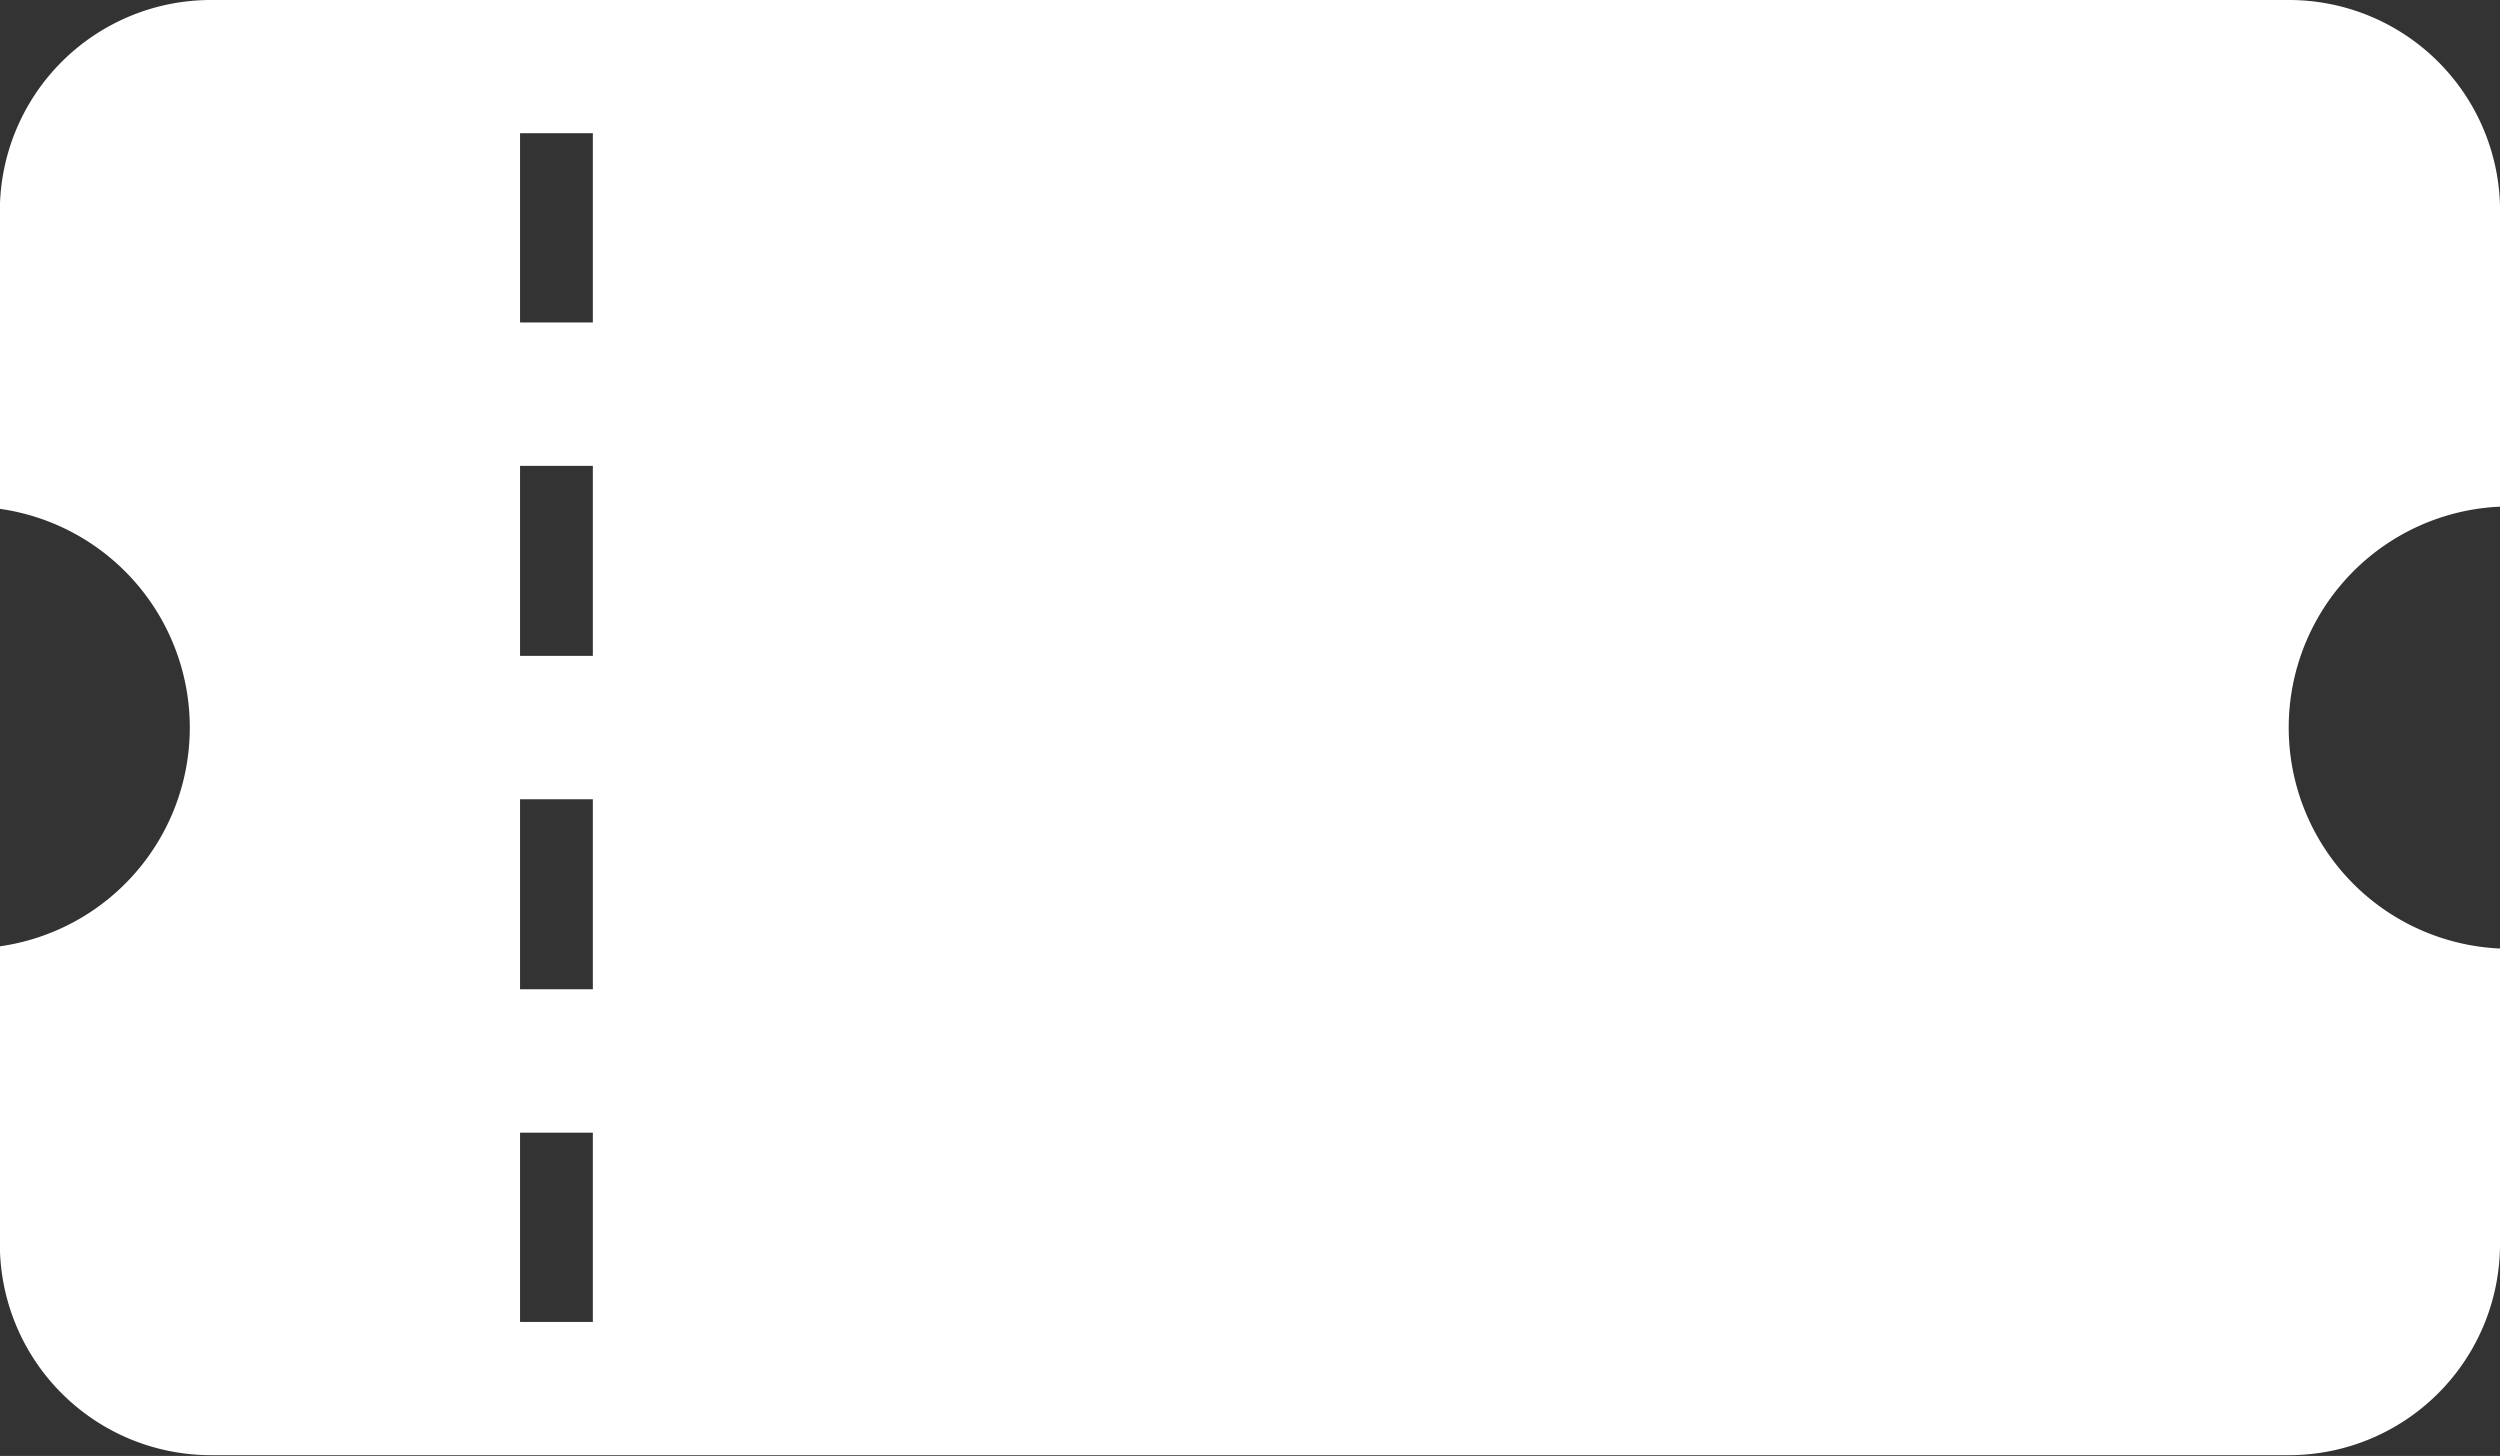 <svg xmlns="http://www.w3.org/2000/svg" width="34.343" height="20" viewBox="0 0 34.343 20">
  <rect x="0" y="0" width="34.343" height="20" fill="#333333" stroke="none"/>
  <defs>
    <style>
      .cls-1 {
        fill: #fff;
        fill-rule: evenodd;
      }
    </style>
  </defs>
  <path id="icon_footerseatstatus.svg" class="cls-1" d="M206.407,5138.3v-4.06a2.9,2.9,0,0,0-2.9-2.9H174.961a2.9,2.9,0,0,0-2.9,2.9v4.09a3.035,3.035,0,0,1,0,6.01v4.09a2.9,2.9,0,0,0,2.9,2.9h28.545a2.9,2.9,0,0,0,2.9-2.9v-4.06A3.038,3.038,0,0,1,206.407,5138.3Zm-26.2,11.2h-1v-2.6h1v2.6Zm0-4.57h-1v-2.61h1v2.61Zm0-4.58h-1v-2.61h1v2.61Zm0-4.58h-1v-2.6h1v2.6Z" transform="translate(-172.063 -5131.34)"/>
</svg>

